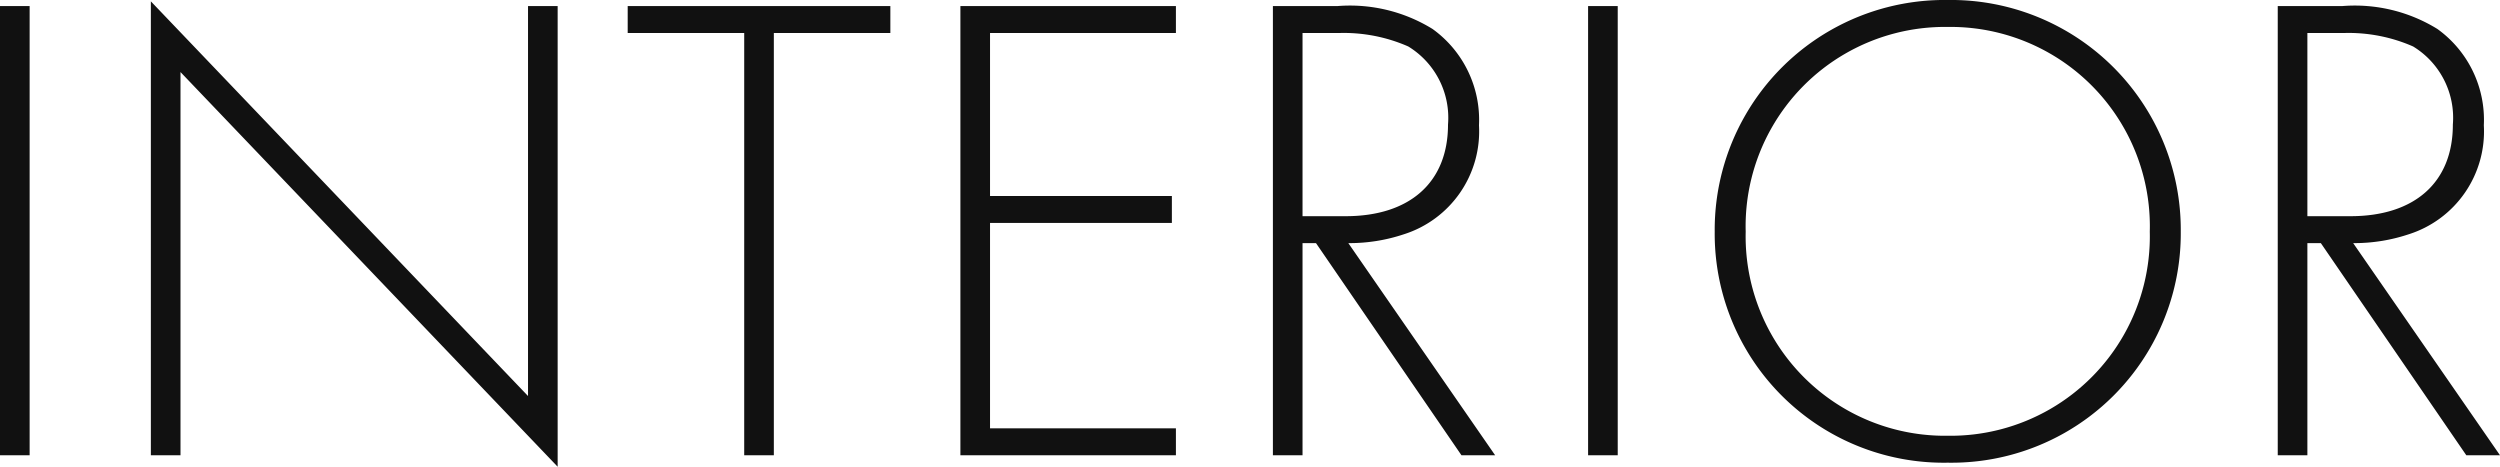 <svg xmlns="http://www.w3.org/2000/svg" width="92.8" height="17.325" viewBox="0 0 92.8 17.325"><path d="M2.25-16.675V0h1.1V-16.675ZM8.95,0V-14.225l14,14.65v-17.1h-1.1V-2.2l-14-14.65V0ZM35.3-15.675v-1H25.55v1h4.325V0h1.1V-15.675Zm10.6-1h-8V0h8V-1H39V-8.625h6.75v-1H39v-6.05h6.9ZM57.75,0,52.3-7.875A6.38,6.38,0,0,0,54.35-8.2a4.007,4.007,0,0,0,2.8-4.05,4.153,4.153,0,0,0-1.725-3.575,5.835,5.835,0,0,0-3.525-.85H49.5V0h1.1V-7.875h.5L56.5,0ZM50.6-15.675h1.375a5.943,5.943,0,0,1,2.55.5A3.1,3.1,0,0,1,56-12.275c0,2.15-1.425,3.4-3.8,3.4H50.6Zm10.6-1V0h1.1V-16.675ZM74.55-16.9A8.532,8.532,0,0,0,65.9-8.3,8.5,8.5,0,0,0,74.55.275,8.511,8.511,0,0,0,83.2-8.3,8.532,8.532,0,0,0,74.55-16.9Zm0,16.175A7.4,7.4,0,0,1,67.05-8.3a7.4,7.4,0,0,1,7.5-7.6,7.4,7.4,0,0,1,7.5,7.6A7.4,7.4,0,0,1,74.55-.725ZM95.05,0,89.6-7.875A6.38,6.38,0,0,0,91.65-8.2a4.007,4.007,0,0,0,2.8-4.05,4.153,4.153,0,0,0-1.725-3.575,5.835,5.835,0,0,0-3.525-.85H86.8V0h1.1V-7.875h.5L93.8,0ZM87.9-15.675h1.375a5.943,5.943,0,0,1,2.55.5,3.1,3.1,0,0,1,1.475,2.9c0,2.15-1.425,3.4-3.8,3.4H87.9Z" transform="translate(-2.25 16.9)" fill="#111"/></svg>